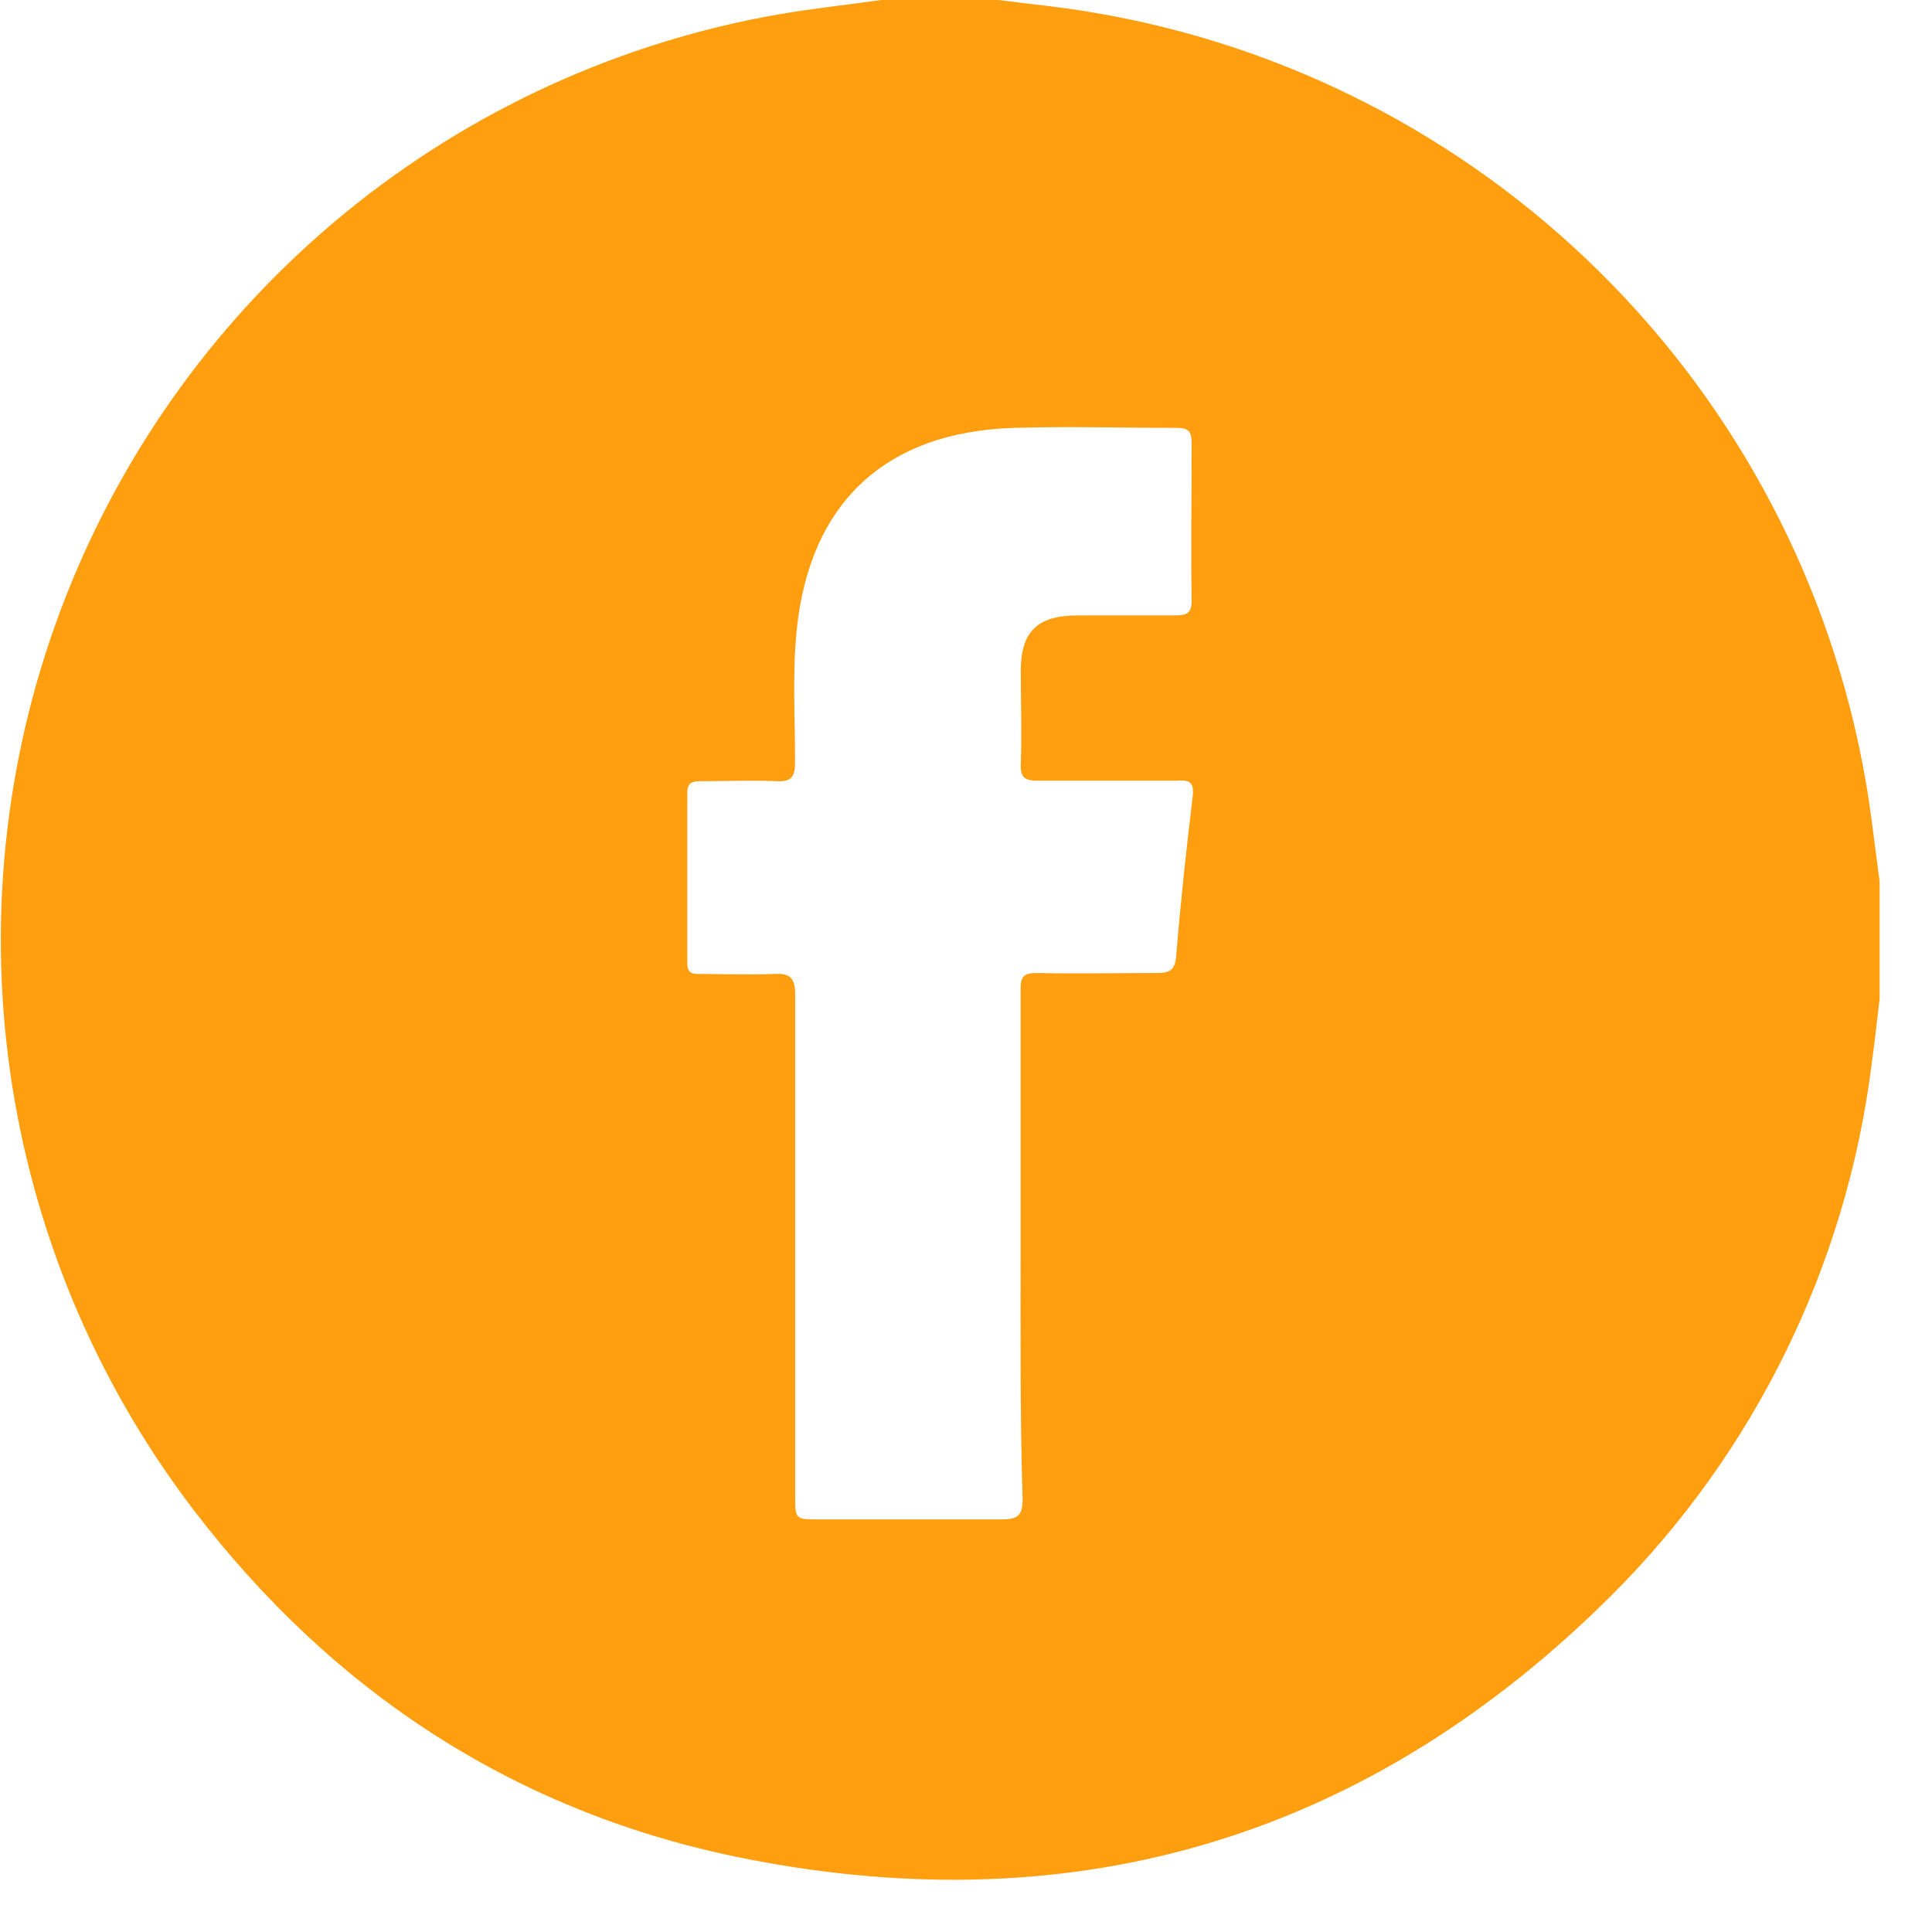 <svg width="34" height="34" viewBox="0 0 34 34" fill="none" xmlns="http://www.w3.org/2000/svg">
<g clip-path="url(#clip0_103_670)">
<path d="M15.504 0H17.573C18.125 0.072 18.68 0.124 19.23 0.219C22.61 0.786 25.731 2.386 28.165 4.799C30.599 7.212 32.227 10.319 32.824 13.693C32.931 14.295 32.994 14.902 33.078 15.509V17.578C33.032 17.969 32.988 18.363 32.934 18.758C32.486 22.28 30.881 25.555 28.37 28.066C24.127 32.298 19.006 33.872 13.122 32.71C9.123 31.922 5.88 29.809 3.409 26.575C1.686 24.32 0.573 21.658 0.176 18.847C-0.22 16.037 0.114 13.171 1.147 10.527C2.179 7.883 3.874 5.549 6.07 3.75C8.266 1.951 10.887 0.748 13.683 0.256C14.29 0.15 14.9 0.086 15.504 0ZM17.961 21.931C17.961 20.424 17.961 18.916 17.961 17.411C17.961 17.192 18.007 17.123 18.249 17.123C18.948 17.14 19.647 17.123 20.346 17.123C20.576 17.123 20.677 17.089 20.7 16.818C20.775 15.886 20.876 14.957 20.988 14.027C21.022 13.759 20.93 13.722 20.7 13.739C19.892 13.739 19.086 13.739 18.278 13.739C18.05 13.739 17.953 13.699 17.964 13.452C17.984 12.902 17.964 12.352 17.964 11.806C17.964 11.118 18.252 10.833 18.957 10.83C19.532 10.83 20.108 10.83 20.683 10.83C20.876 10.83 20.971 10.799 20.971 10.571C20.956 9.645 20.971 8.718 20.971 7.792C20.971 7.599 20.916 7.53 20.717 7.53C19.759 7.53 18.798 7.501 17.84 7.53C15.576 7.602 14.247 8.854 14.02 11.092C13.942 11.866 13.994 12.64 13.991 13.417C13.991 13.659 13.939 13.759 13.674 13.748C13.223 13.728 12.768 13.748 12.316 13.748C12.152 13.748 12.092 13.8 12.095 13.97C12.095 14.959 12.095 15.949 12.095 16.939C12.095 17.097 12.146 17.143 12.299 17.14C12.739 17.14 13.182 17.158 13.623 17.14C13.91 17.123 13.994 17.215 13.994 17.509C13.994 20.449 13.994 23.387 13.994 26.328C13.994 26.736 13.994 26.739 14.419 26.739C15.484 26.739 16.551 26.739 17.616 26.739C17.904 26.739 17.998 26.682 17.996 26.374C17.95 24.881 17.961 23.416 17.961 21.931Z" fill="#FF9F10"/>
</g>
<defs>
<clipPath id="clip0_103_670">
<rect width="33.081" height="33.081" fill="white"/>
</clipPath>
</defs>
</svg>
